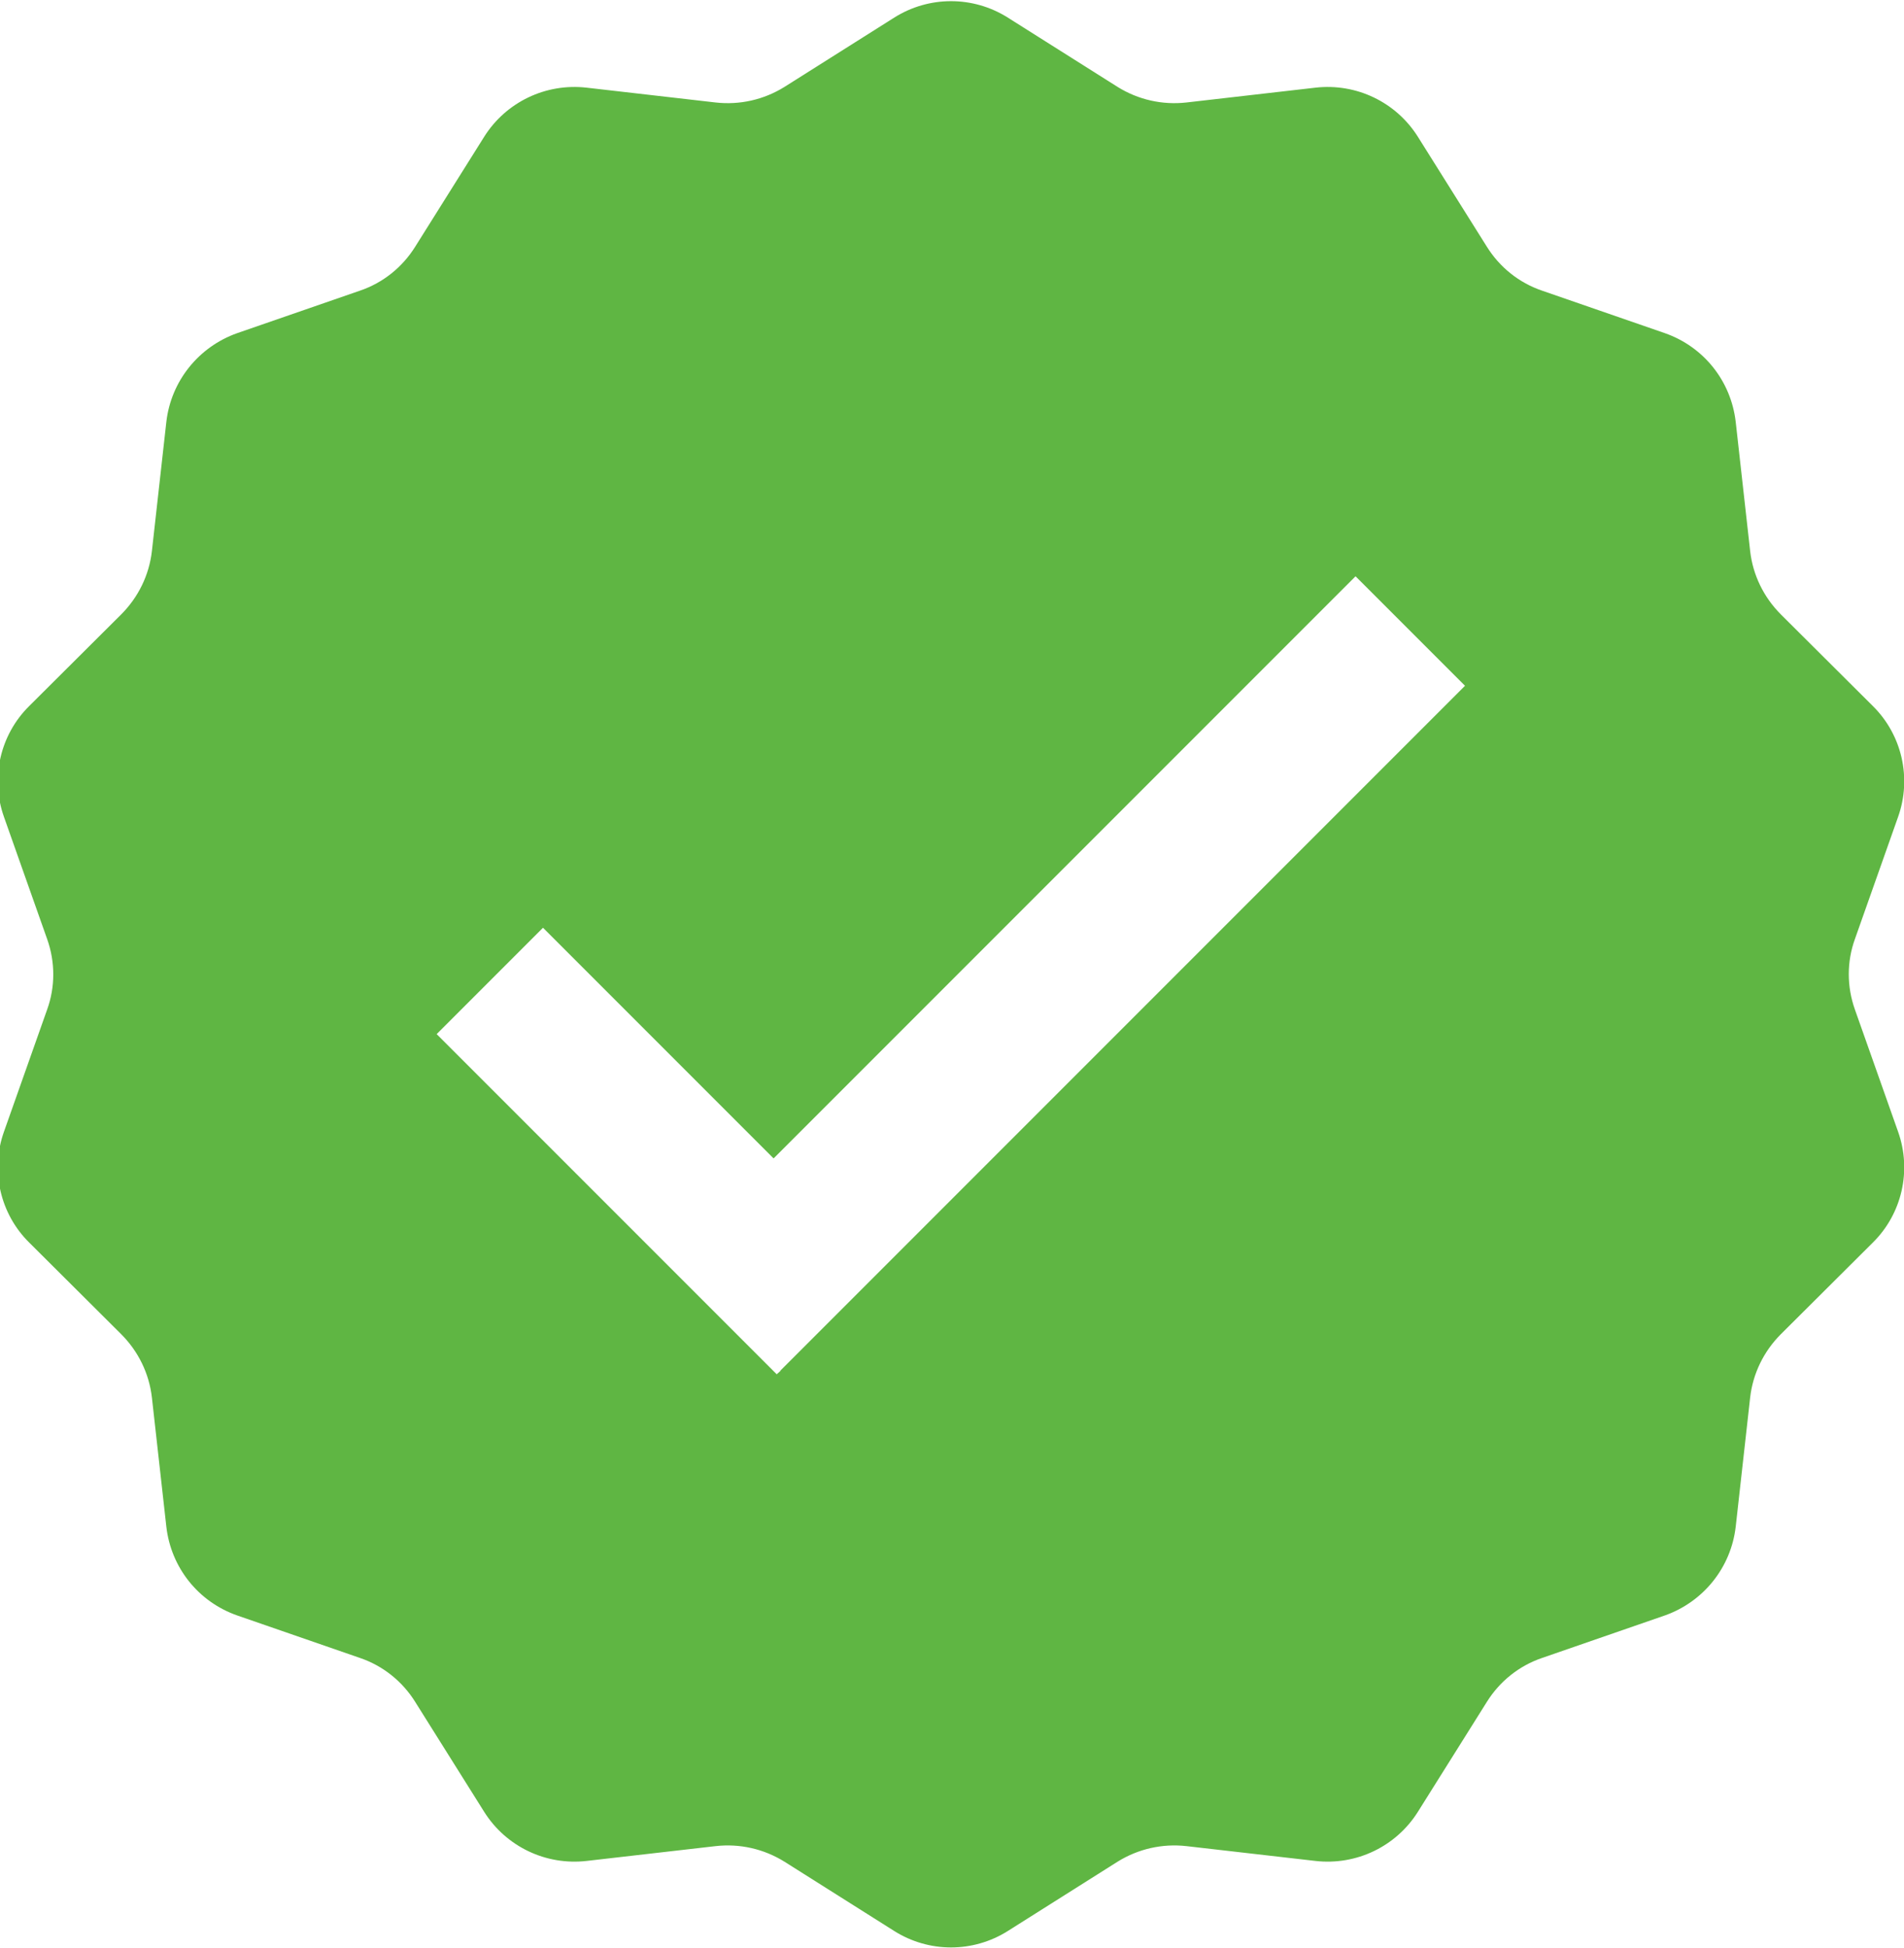 <?xml version="1.0" encoding="UTF-8"?>
<svg id="Layer_2" data-name="Layer 2" xmlns="http://www.w3.org/2000/svg" viewBox="0 0 48.88 50">
  <defs>
    <style>
      .cls-1 {
        fill: #5fb643;
        stroke-width: 0px;
      }
    </style>
  </defs>
  <g id="Layer_1-2" data-name="Layer 1">
    <path class="cls-1" d="m47.62,25.91c-.21-.59-.21-1.23,0-1.81l1.11-3.14c.35-.99.1-2.1-.65-2.84l-2.36-2.35c-.44-.44-.72-1.01-.79-1.63l-.37-3.31c-.12-1.05-.82-1.93-1.82-2.28l-3.15-1.09c-.59-.2-1.09-.6-1.42-1.13l-1.77-2.82c-.56-.89-1.58-1.38-2.63-1.26l-3.31.38c-.62.07-1.24-.07-1.77-.4l-2.82-1.78c-.89-.56-2.02-.56-2.91,0l-2.82,1.78c-.53.33-1.15.47-1.77.4l-3.31-.38c-1.05-.12-2.07.37-2.63,1.26l-1.77,2.82c-.33.53-.83.93-1.42,1.13l-3.15,1.09c-.99.35-1.7,1.23-1.82,2.28l-.37,3.31c-.07.62-.35,1.19-.79,1.63l-2.36,2.35c-.75.74-1,1.85-.65,2.84l1.11,3.14c.21.59.21,1.23,0,1.81l-1.11,3.14c-.35.99-.1,2.1.65,2.84l2.36,2.35c.44.44.72,1.01.79,1.63l.37,3.31c.12,1.05.82,1.93,1.82,2.28l3.15,1.09c.59.2,1.09.6,1.42,1.13l1.77,2.82c.56.89,1.58,1.38,2.63,1.26l3.31-.38c.62-.07,1.24.07,1.77.4l2.82,1.78c.89.56,2.02.56,2.91,0l2.82-1.78c.53-.33,1.15-.47,1.77-.4l3.31.38c1.05.12,2.07-.37,2.63-1.26l1.77-2.82c.33-.53.83-.93,1.42-1.13l3.15-1.09c.99-.35,1.7-1.23,1.82-2.28l.37-3.31c.07-.62.35-1.19.79-1.63l2.36-2.35c.75-.74,1-1.85.65-2.84l-1.11-3.14Zm-27.59,9.28l-.09.08-.1-.1-8.63-8.63,2.73-2.73,5.92,5.92,14.94-14.94,2.81,2.81-17.57,17.57Z"/>
  </g>
</svg>
